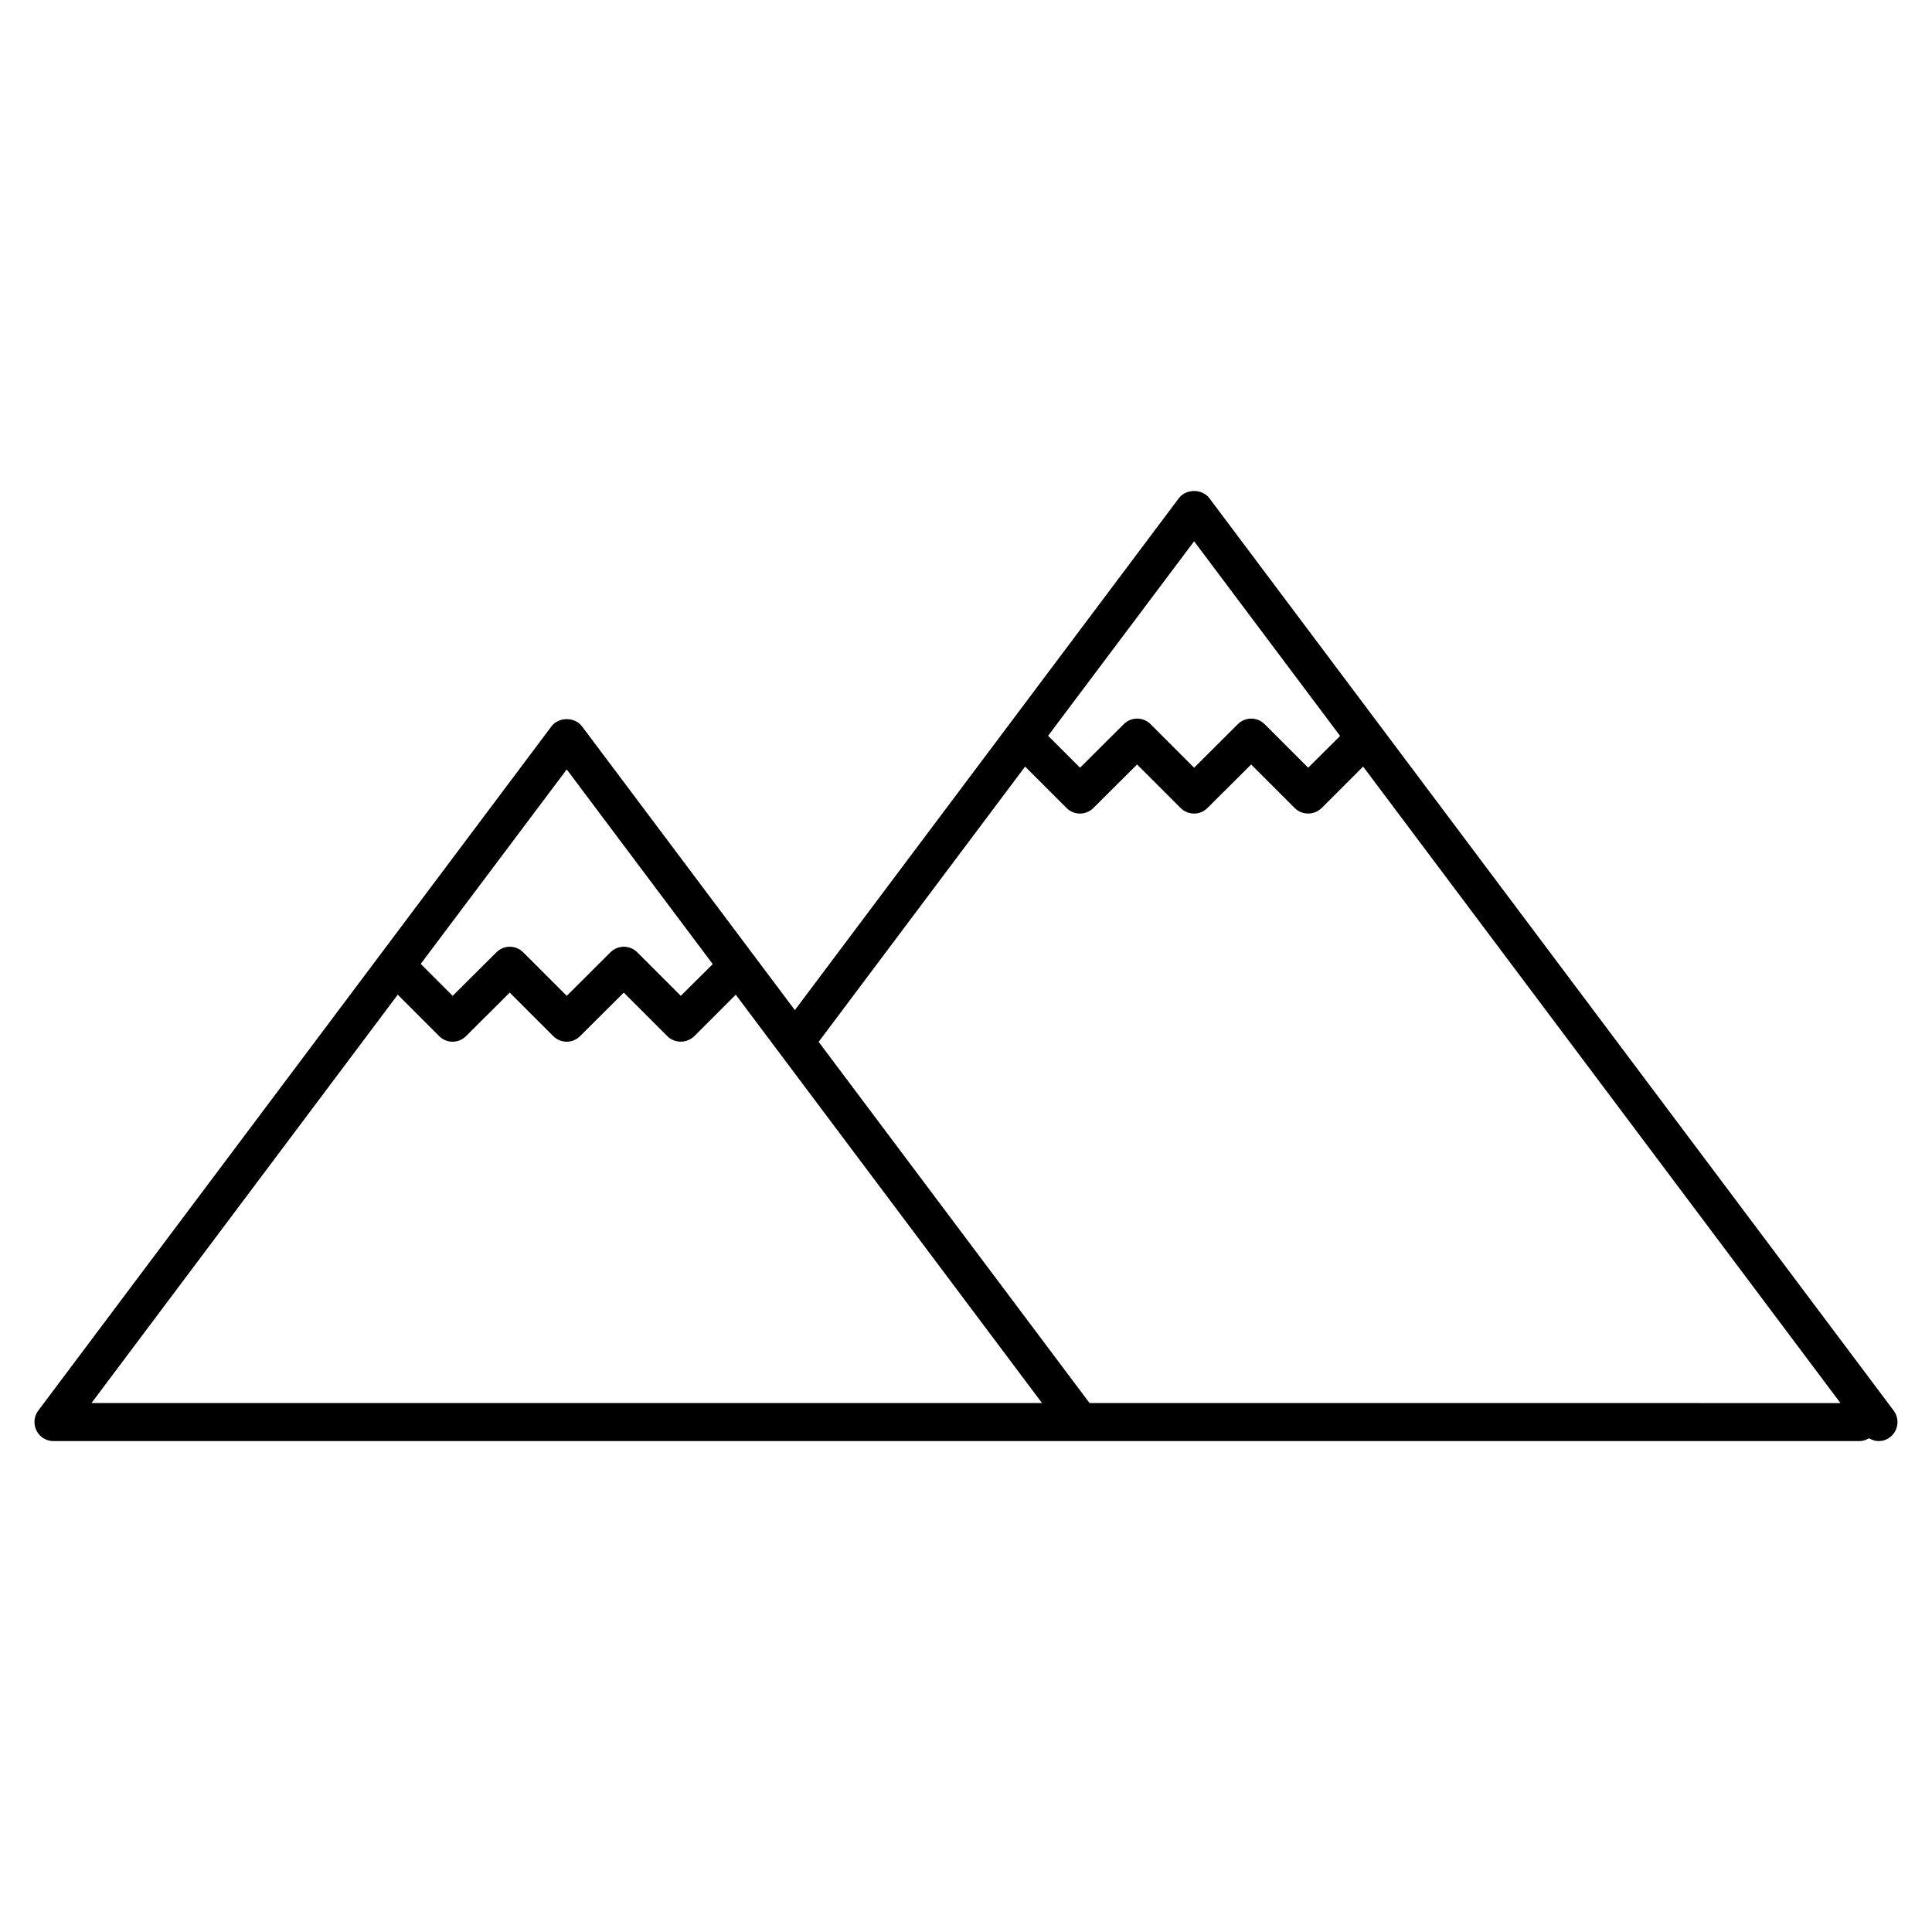 <?xml version="1.0" encoding="UTF-8"?>
<!-- Uploaded to: ICON Repo, www.svgrepo.com, Generator: ICON Repo Mixer Tools -->
<svg fill="#000000" width="800px" height="800px" version="1.1" viewBox="144 144 512 512" xmlns="http://www.w3.org/2000/svg">
 <path d="m464.48 276.01c-1.914-2.519-6.144-2.519-8.062 0l-101.77 135.68-56.426-75.219c-1.914-2.519-6.144-2.519-8.062 0l-136.03 181.37c-1.16 1.512-1.309 3.578-0.453 5.289 0.855 1.715 2.566 2.773 4.484 2.773h478.62c0.957 0 1.762-0.301 2.519-0.754 0.805 0.453 1.613 0.754 2.519 0.754 1.059 0 2.117-0.301 3.023-1.008 2.215-1.664 2.672-4.836 1.008-7.055zm-4.027 11.438 38.691 51.59-8.465 8.414-11.539-11.539c-1.965-1.965-5.141-1.965-7.106 0l-11.582 11.539-11.539-11.539c-1.965-1.965-5.141-1.965-7.106 0l-11.586 11.539-8.465-8.465zm-166.26 60.457 38.691 51.59-8.465 8.414-11.539-11.539c-1.965-1.965-5.141-1.965-7.106 0l-11.582 11.539-11.539-11.539c-1.965-1.965-5.141-1.965-7.106 0l-11.586 11.539-8.465-8.465zm-125.95 167.92 81.164-108.22 10.984 10.984c1.965 1.965 5.141 1.965 7.106 0l11.586-11.539 11.539 11.539c1.965 1.965 5.141 1.965 7.106 0l11.582-11.539 11.539 11.539c1.008 1.008 2.266 1.461 3.578 1.461 1.309 0 2.57-0.504 3.578-1.461l10.984-10.984 11.637 15.516 69.523 92.703zm264.5 0-71.793-95.723 54.715-72.953 10.984 10.984c1.965 1.965 5.141 1.965 7.106 0l11.582-11.539 11.539 11.539c1.965 1.965 5.141 1.965 7.106 0l11.586-11.539 11.539 11.539c1.008 1.008 2.266 1.461 3.578 1.461 1.309 0 2.57-0.504 3.578-1.461l10.984-10.984 126.5 168.68z"/>
</svg>